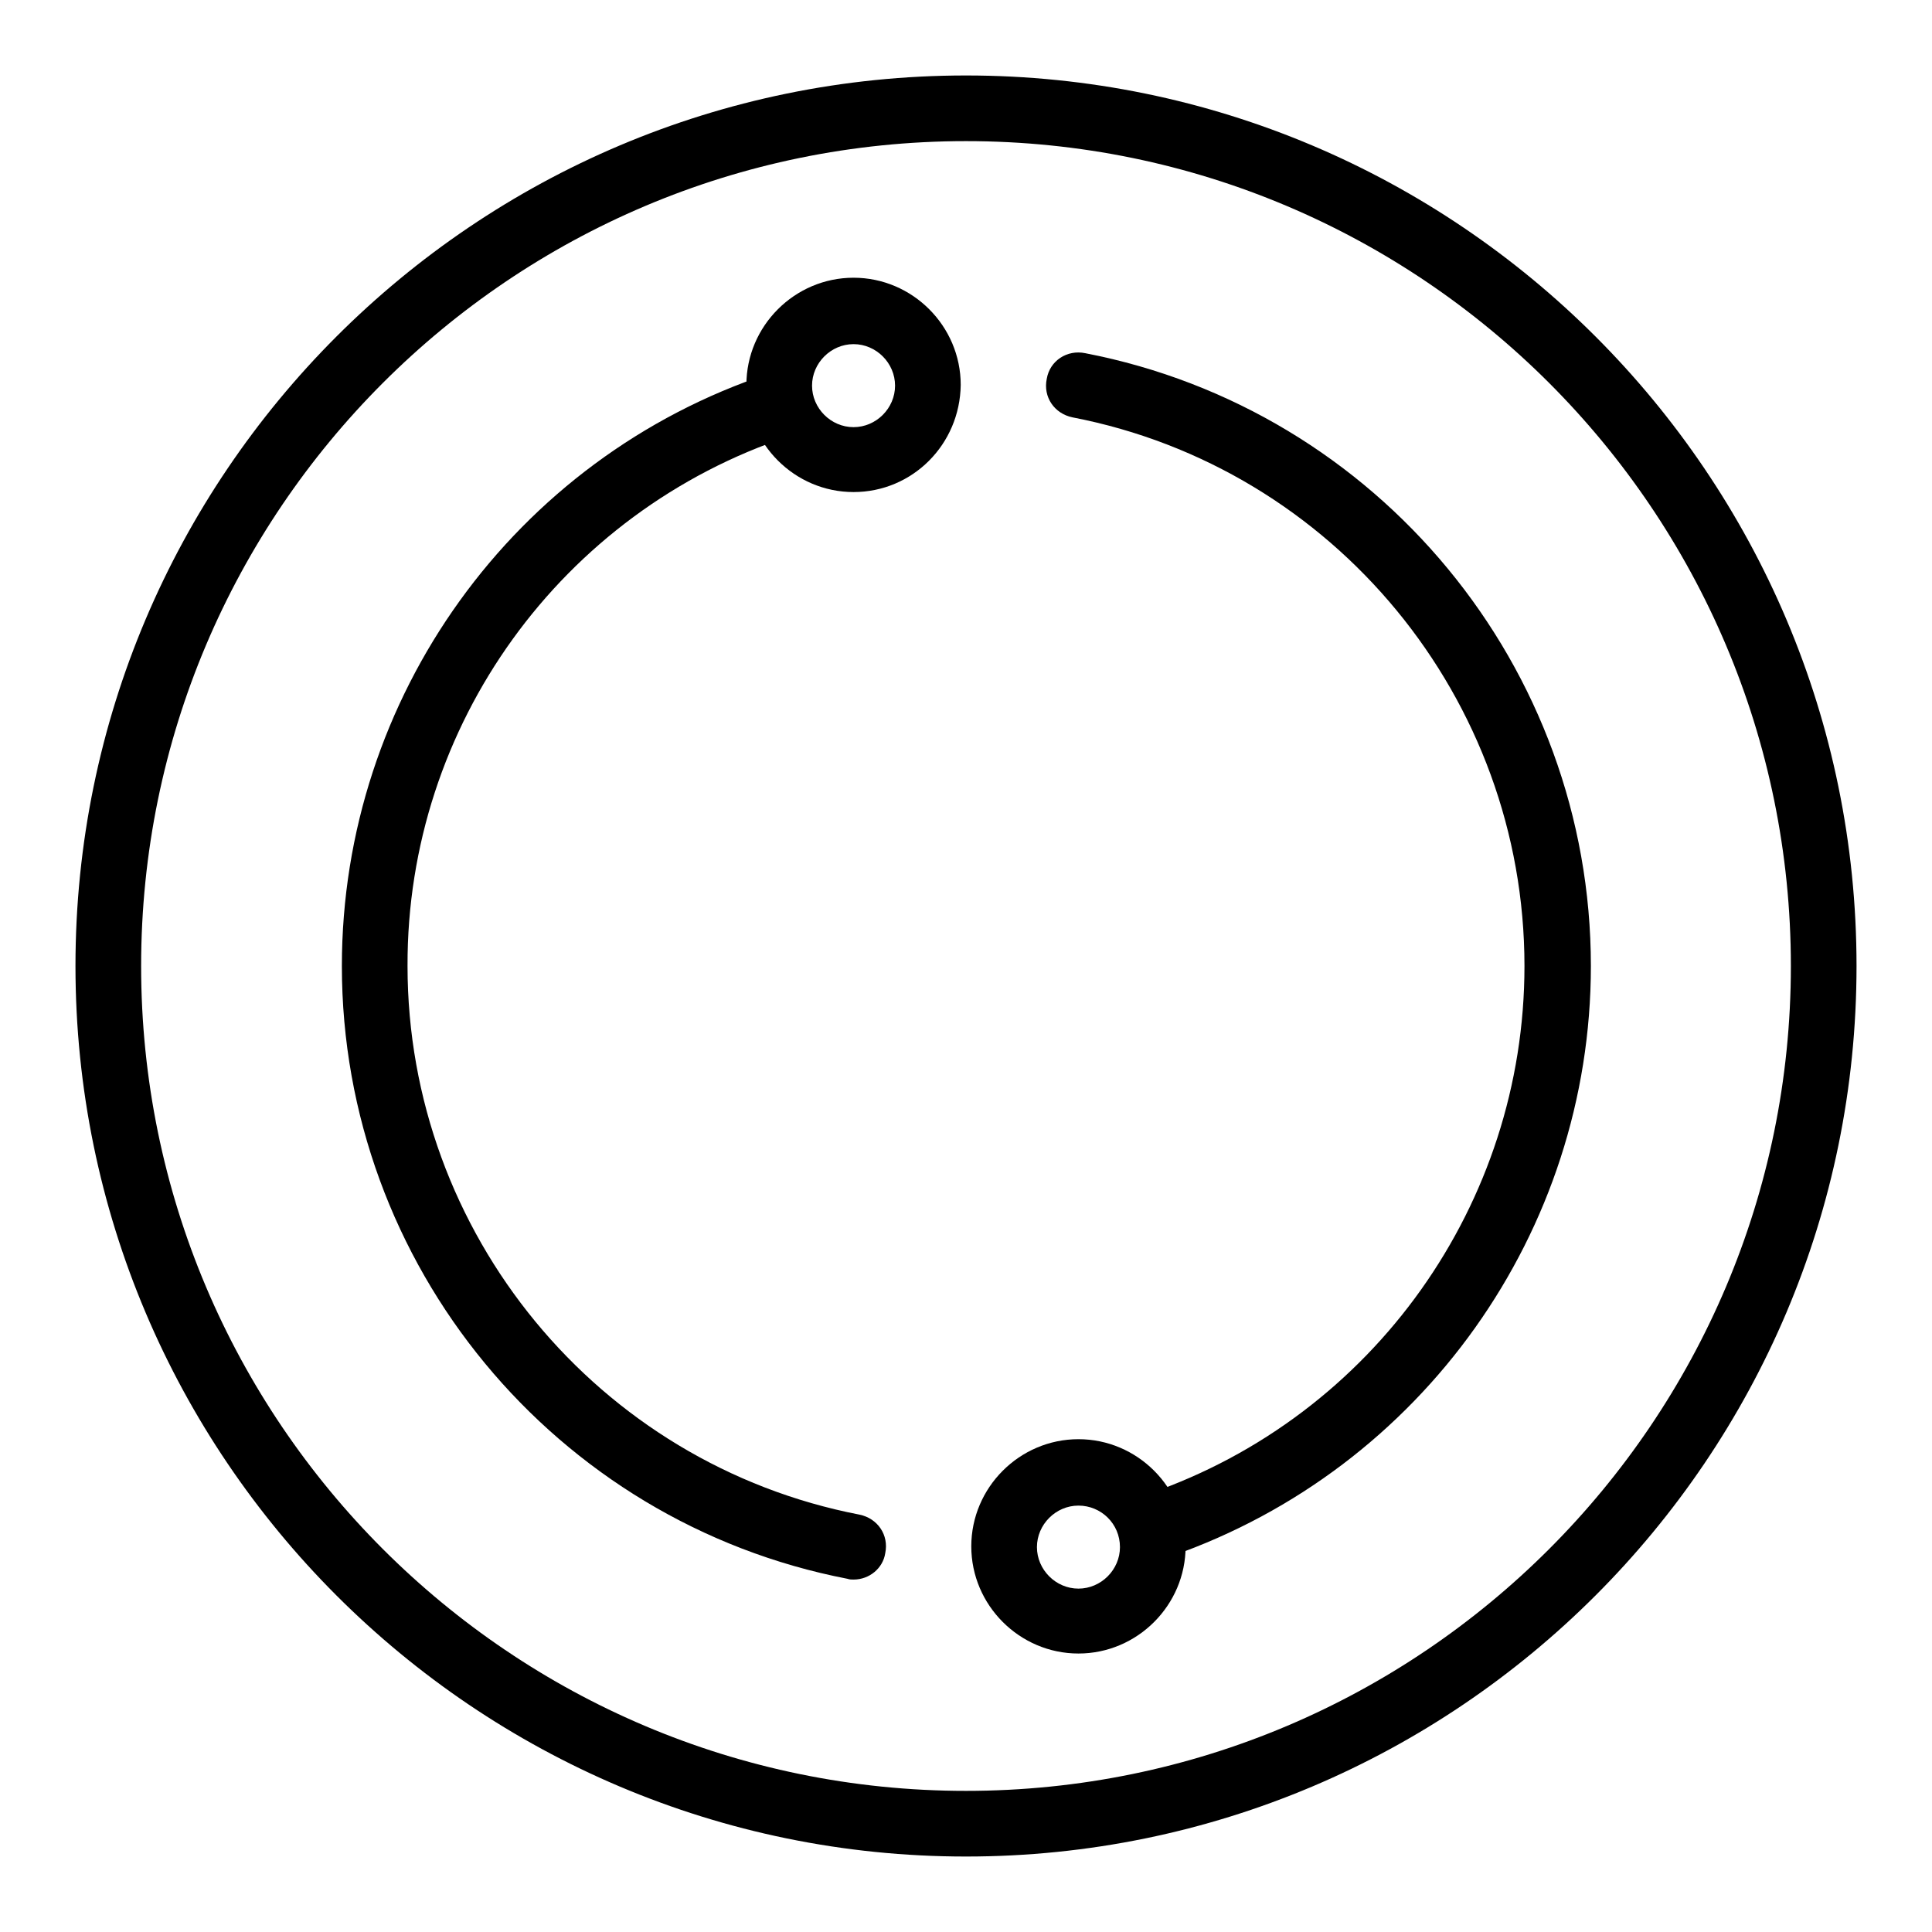 <?xml version="1.0" encoding="utf-8"?>
<!-- Svg Vector Icons : http://www.onlinewebfonts.com/icon -->
<!DOCTYPE svg PUBLIC "-//W3C//DTD SVG 1.1//EN" "http://www.w3.org/Graphics/SVG/1.1/DTD/svg11.dtd">
<svg version="1.1" xmlns="http://www.w3.org/2000/svg" xmlns:xlink="http://www.w3.org/1999/xlink" x="0px" y="0px" viewBox="0 0 256 256" enable-background="new 0 0 256 256" xml:space="preserve">
<g> <path fill="#000000" d="M128,246c-65.1,0-118-52.9-118-118C10,62.9,62.9,10,128,10c65.1,0,118,52.9,118,118 C246,193.1,193.1,246,128,246z M128,18.7c-60.3,0-109.3,49-109.3,109.3c0,60.3,49,109.3,109.3,109.3c60.3,0,109.3-49,109.3-109.3 C237.3,67.7,188.3,18.7,128,18.7z"/> <path fill="#000000" d="M153.7,206.4c-2.4,0-4.3-2-4.3-4.4c0-1.8,1.2-3.5,2.9-4.1C182,187.6,202,159.5,202,128 c0-35.4-25.2-66-59.9-72.7c-2.4-0.5-3.9-2.7-3.4-5.1c0.4-2.4,2.7-3.9,5.1-3.4c0,0,0,0,0,0c38.8,7.5,67,41.6,67,81.2 c0,35.2-22.4,66.6-55.6,78.2C154.6,206.3,154.1,206.4,153.7,206.4z M113.1,209.3c-0.3,0-0.5,0-0.8-0.1c-38.8-7.5-67-41.6-67-81.2 c0-35.6,22.8-67.3,56.6-78.5c2.3-0.8,4.7,0.5,5.5,2.8s-0.5,4.7-2.8,5.5l0,0C74.4,67.8,53.9,96.1,54,128c0,35.4,25.2,66,59.9,72.7 c2.4,0.5,3.9,2.7,3.4,5.1C117,207.8,115.2,209.3,113.1,209.3z"/> <path fill="#000000" d="M113.1,65.2c-7.8,0-14.2-6.4-14.2-14.2c0-7.8,6.4-14.2,14.2-14.2c7.8,0,14.2,6.4,14.2,14.2 C127.2,58.9,120.9,65.2,113.1,65.2z M113.1,45.6c-3,0-5.5,2.5-5.5,5.5c0,3,2.5,5.5,5.5,5.5c3,0,5.5-2.5,5.5-5.5 C118.6,48.1,116.1,45.6,113.1,45.6z"/> <path fill="#000000" d="M142.9,219.1c-7.8,0-14.2-6.4-14.2-14.2c0-7.8,6.4-14.2,14.2-14.2c7.8,0,14.2,6.4,14.2,14.2 C157.1,212.7,150.7,219.1,142.9,219.1z M142.9,199.5c-3,0-5.5,2.5-5.5,5.5c0,3,2.5,5.5,5.5,5.5c3,0,5.5-2.5,5.5-5.5 C148.4,201.9,145.9,199.5,142.9,199.5z"/></g>
</svg>